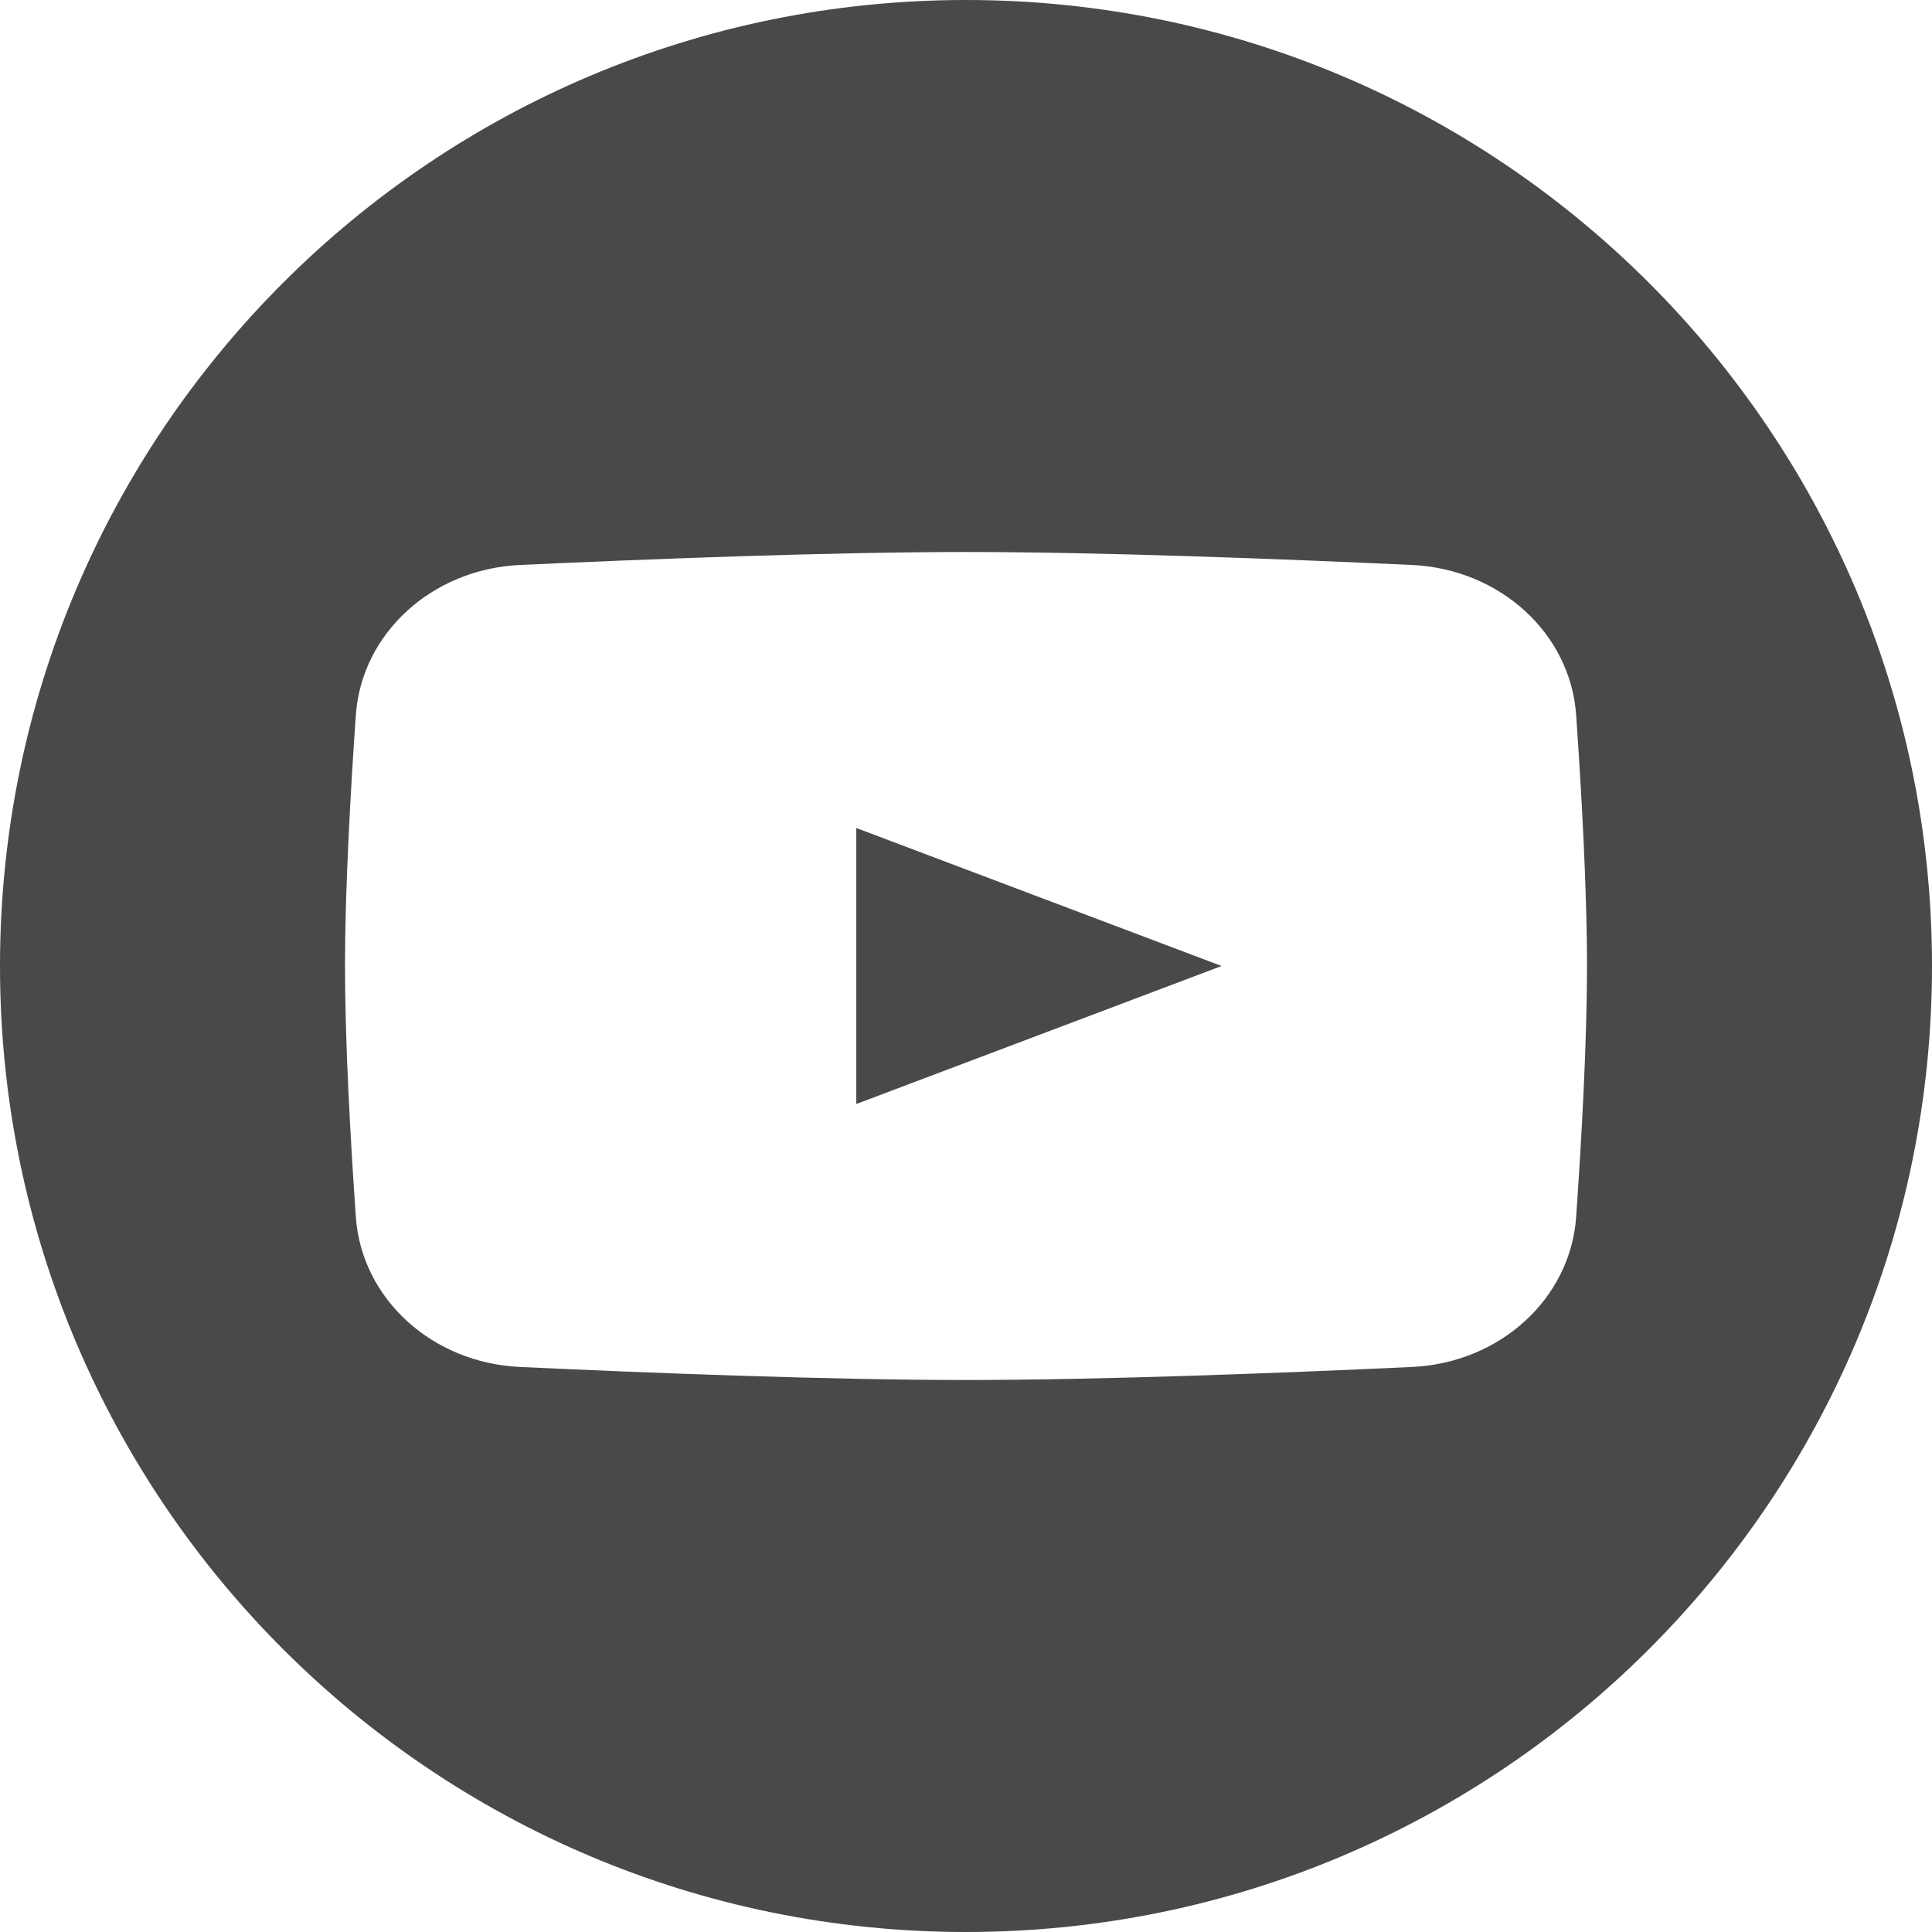 <?xml version="1.0" encoding="UTF-8"?> <svg xmlns="http://www.w3.org/2000/svg" width="28" height="28" viewBox="0 0 28 28" fill="none"><g clip-path="url(#clip0_690_1411)"><path d="M14 0C21.732 0 28 6.268 28 14C28 21.732 21.732 28 14 28C6.268 28 0 21.732 0 14C0 6.268 6.268 0 14 0ZM14 8C12.015 8 9.38 8.103 7.536 8.188C6.263 8.247 5.24 9.177 5.157 10.364C5.078 11.502 5 12.902 5 14C5 15.098 5.078 16.498 5.157 17.636C5.24 18.823 6.263 19.753 7.536 19.811C9.38 19.897 12.015 20 14 20C15.985 20 18.62 19.897 20.464 19.811C21.737 19.753 22.76 18.823 22.843 17.636C22.922 16.498 23 15.098 23 14C23 12.902 22.922 11.502 22.843 10.364C22.76 9.177 21.737 8.247 20.464 8.188C18.62 8.103 15.985 8 14 8Z" fill="#494949"></path><path d="M12.41 12V16L17.704 14L12.41 12Z" fill="#494949"></path></g><defs><clipPath id="clip0_690_1411"><rect width="28" height="28" fill="white"></rect></clipPath></defs></svg> 
